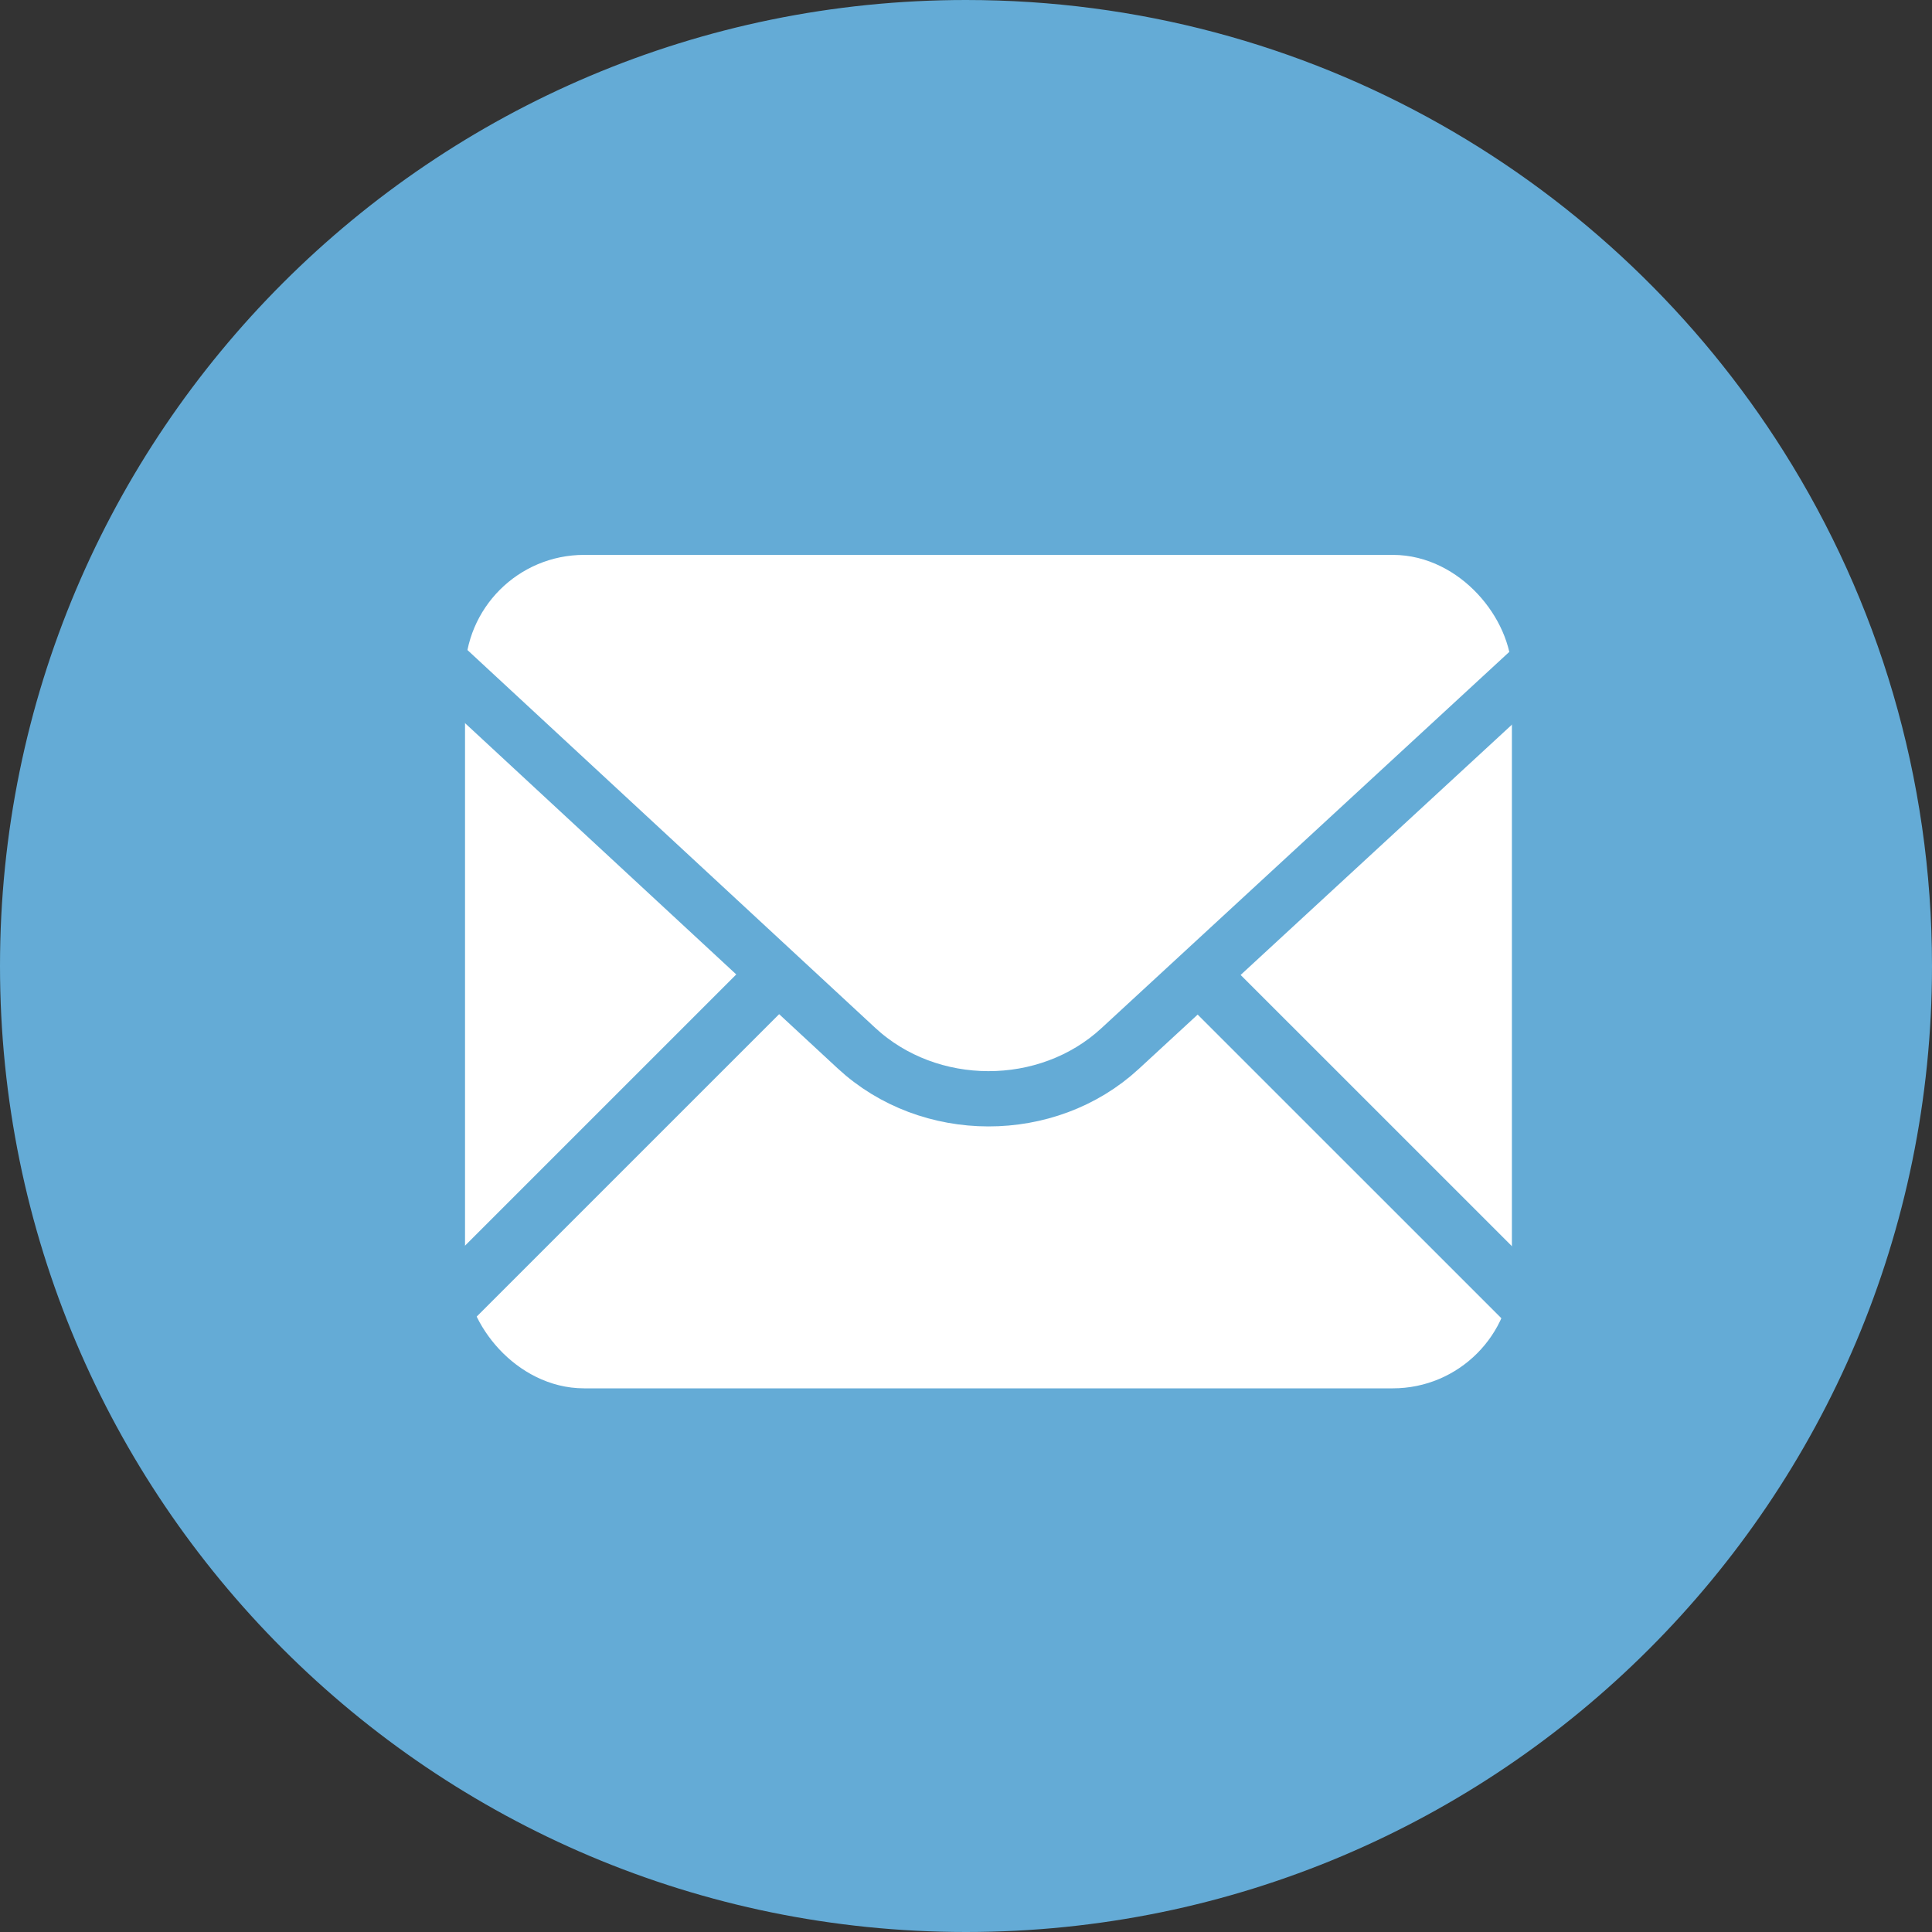 <?xml version="1.0" encoding="UTF-8"?>
<svg width="43px" height="43px" viewBox="0 0 43 43" version="1.1" xmlns="http://www.w3.org/2000/svg" xmlns:xlink="http://www.w3.org/1999/xlink">
    <rect x="0" y="0" width="43" height="43" fill="#333333" stroke="none"/>
    <!-- Generator: Sketch 55.1 (78136) - https://sketchapp.com -->
    <title>编组 4</title>
    <desc>Created with Sketch.</desc>
    <g id="页面" stroke="none" stroke-width="1" fill="none" fill-rule="evenodd">
        <g id="1登录" transform="translate(-226, -326)">
            <g id="编组-4" transform="translate(226, 326)">
                <g id="编组-3">
                    <path d="M21.5,43 C33.374,43 43,33.374 43,21.5 C43,17.292 41.791,13.366 39.701,10.051 C35.895,4.012 29.166,0 21.5,0 C9.626,0 0,9.626 0,21.5 C0,33.374 9.626,43 21.5,43 Z" id="椭圆形" fill="#64ABD6"></path>
                    <g id="Mail" transform="translate(8, 13)">
                        <rect id="Rectangle-8" stroke="#FFFFFF" stroke-width="1.3" fill="#FFFFFF" x="3" y="0" width="22" height="17.25" rx="2"></rect>
                        <path d="M0.994,1 L11.061,10.327 C12.681,11.829 15.313,11.83 16.928,10.339 L26.994,1.052" id="Path-28" stroke="#64ABD6" stroke-width="1.23"></path>
                        <path d="M18.994,9 L27.133,17.138" id="Path-28-copy" stroke="#64ABD6" stroke-width="1.3"></path>
                        <path d="M2.994,9 L11.133,17.138" id="Path-28-copy-2" stroke="#64ABD6" stroke-width="1.3" transform="translate(5.994, 12) scale(-1, 1) translate(-5.994, -12) "></path>
                    </g>
                </g>
            </g>
        </g>
    </g>
</svg>